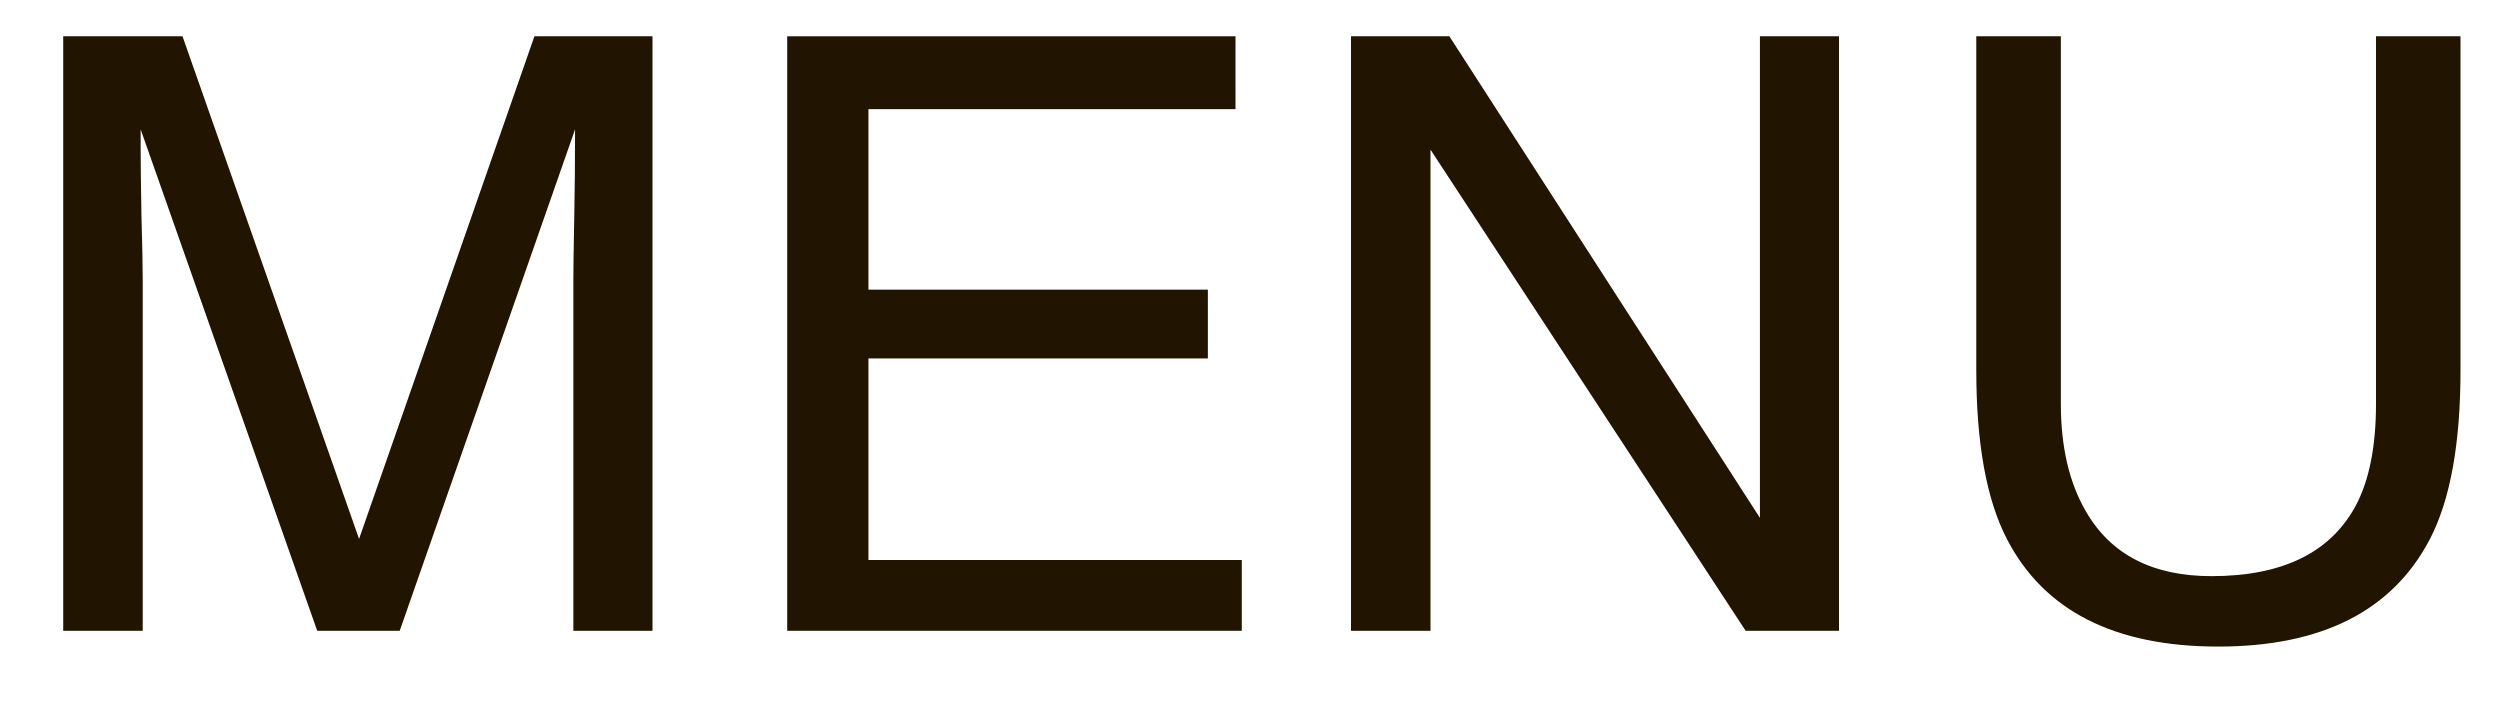 <svg width="35" height="10" viewBox="0 0 35 10" fill="none" xmlns="http://www.w3.org/2000/svg">
<path d="M28.852 0.508V5.653C28.852 6.257 28.969 6.759 29.203 7.16C29.551 7.764 30.137 8.066 30.961 8.066C31.949 8.066 32.621 7.74 32.977 7.086C33.168 6.731 33.264 6.253 33.264 5.653V0.508H34.447V5.183C34.447 6.206 34.305 6.994 34.02 7.545C33.496 8.55 32.508 9.052 31.055 9.052C29.602 9.052 28.615 8.55 28.096 7.545C27.811 6.994 27.668 6.206 27.668 5.183V0.508H28.852Z" fill="#211400"/>
<path d="M18.914 0.508H20.291L24.639 7.25V0.508H25.746V8.831H24.439L20.027 2.095V8.831H18.914V0.508Z" fill="#211400"/>
<path d="M11.021 0.508H17.297V1.528H12.158V4.055H16.91V5.018H12.158V7.84H17.385V8.831H11.021V0.508Z" fill="#211400"/>
<path d="M0.885 0.508H2.555L5.027 7.545L7.482 0.508H9.135V8.831H8.027V3.919C8.027 3.749 8.031 3.468 8.039 3.075C8.047 2.682 8.051 2.261 8.051 1.811L5.596 8.831H4.441L1.969 1.811V2.066C1.969 2.27 1.973 2.582 1.98 3.001C1.992 3.417 1.998 3.723 1.998 3.919V8.831H0.885V0.508Z" fill="#211400"/>
</svg>

